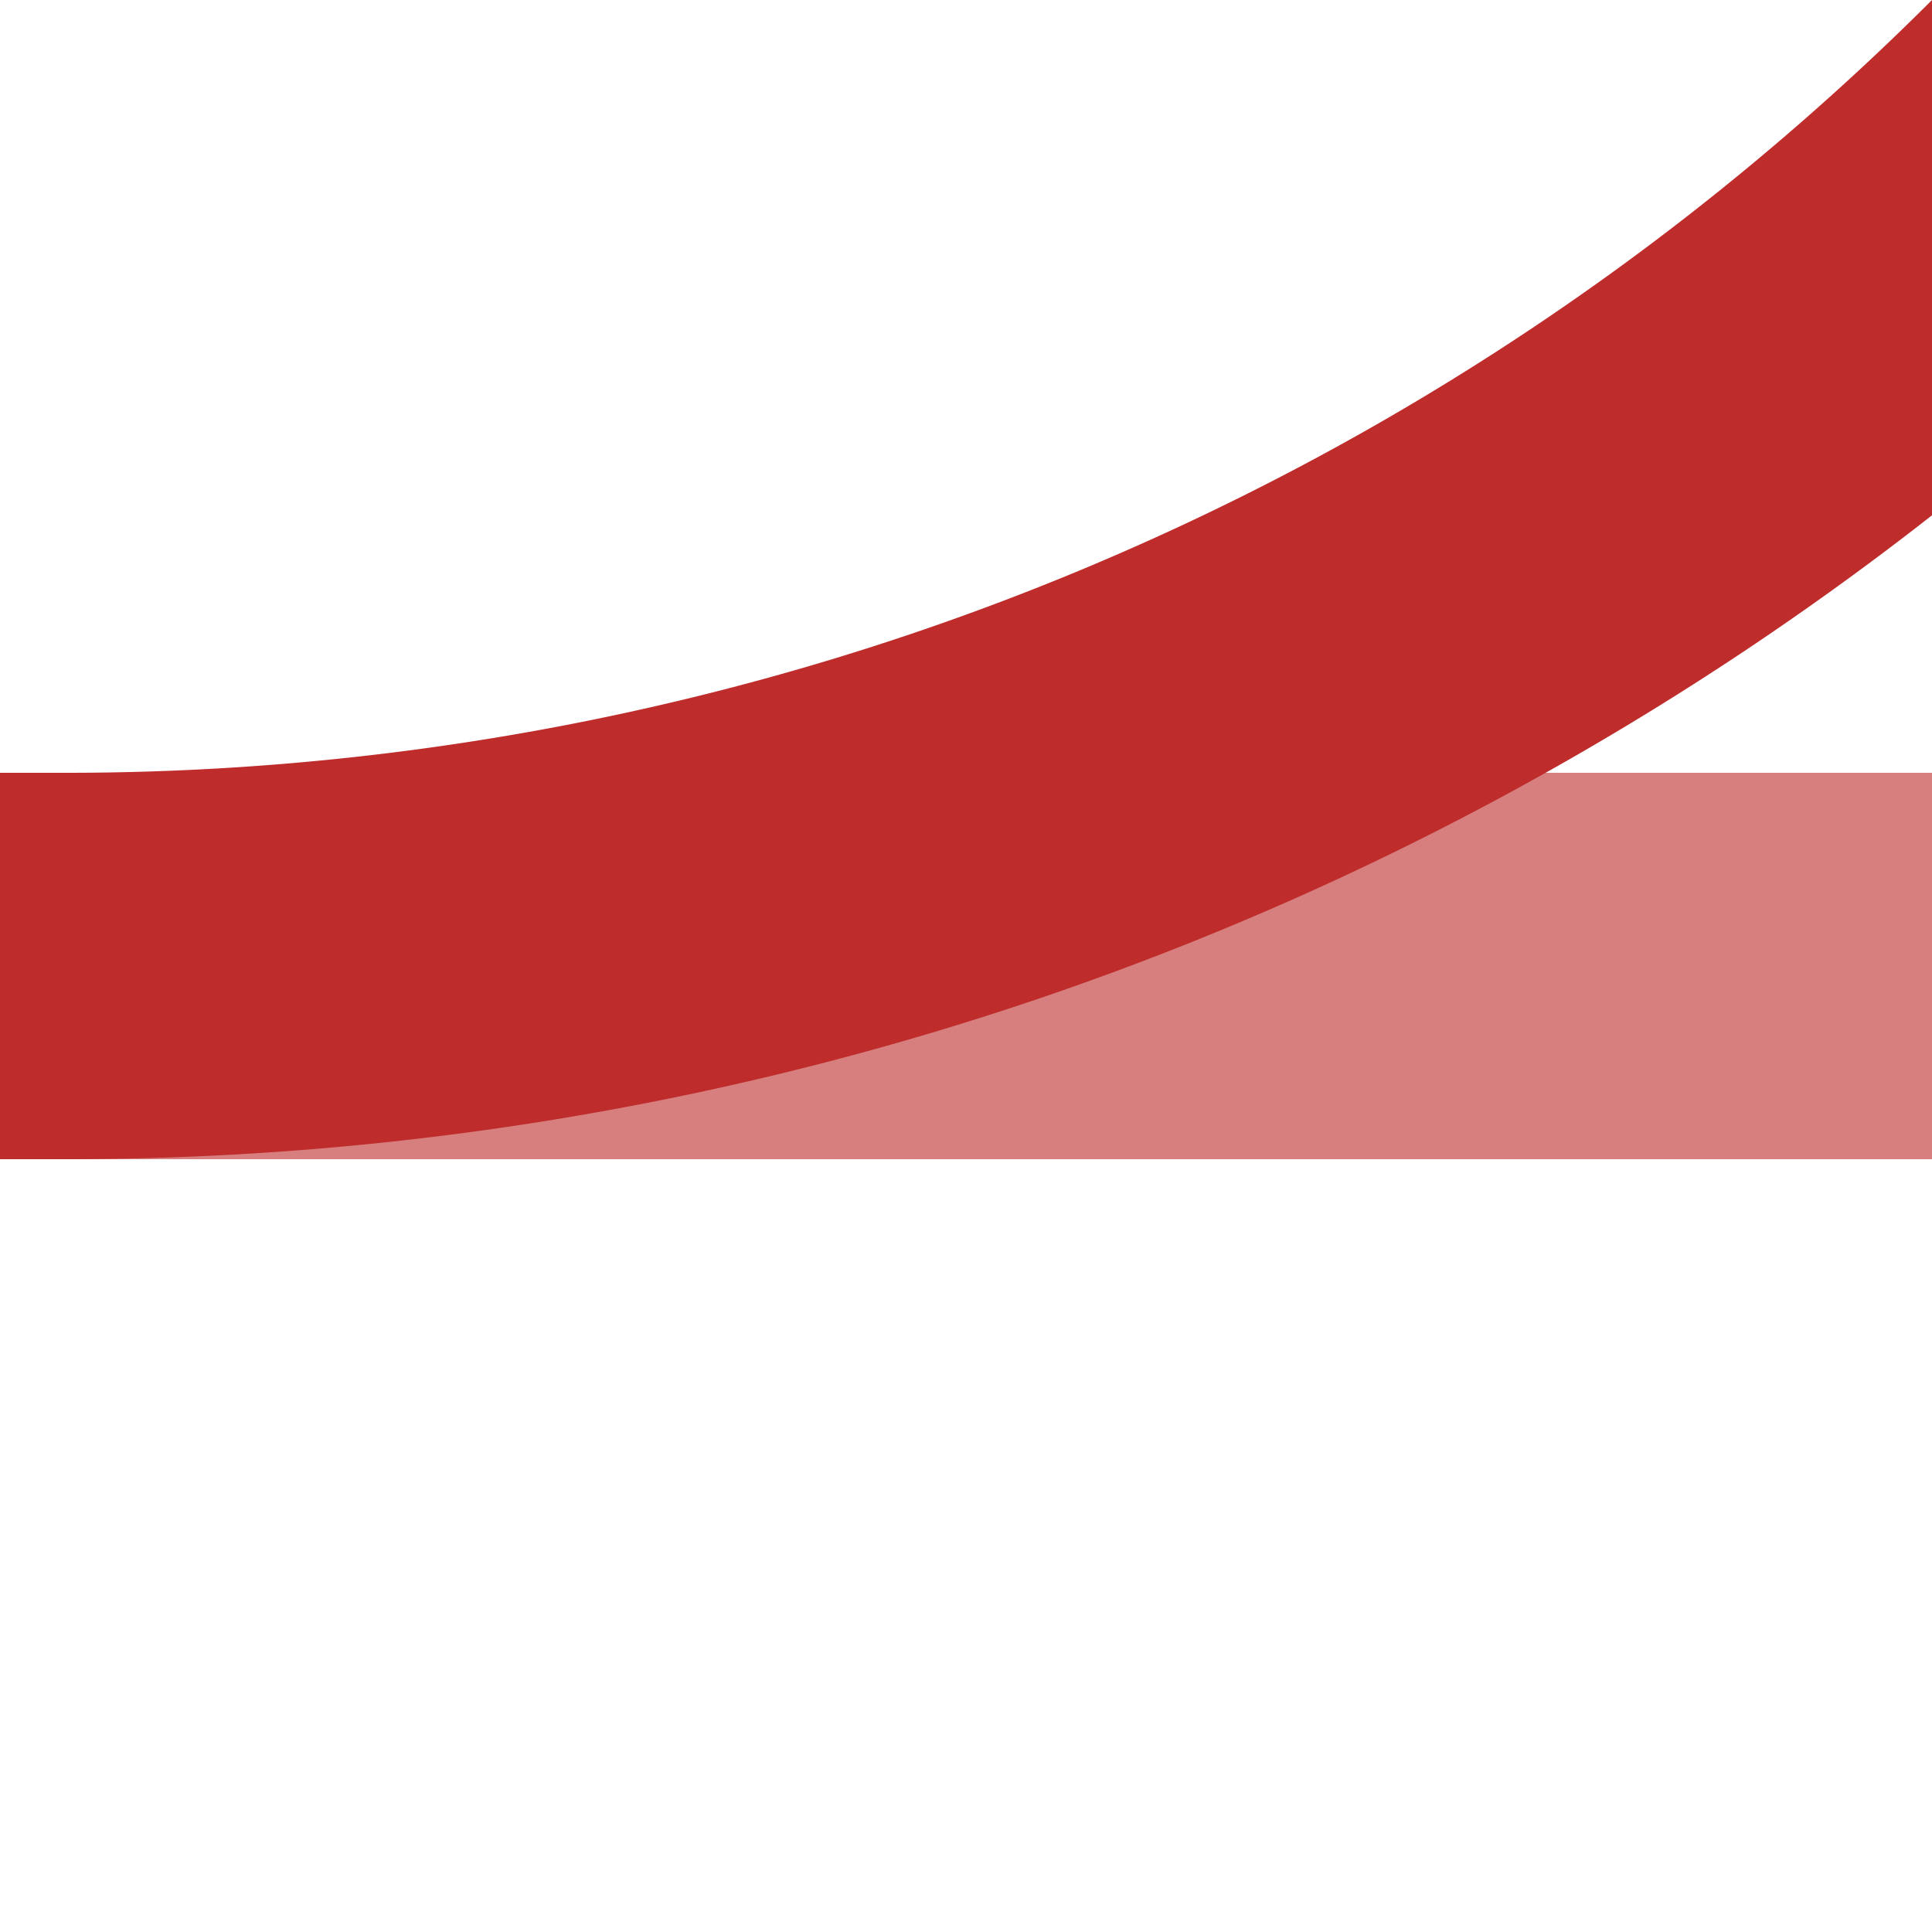 <?xml version="1.0" encoding="UTF-8"?>
<svg xmlns="http://www.w3.org/2000/svg" width="500" height="500">
 <title>xkABZq1</title>
 <g stroke-width="100" fill="none">
  <path stroke="#D77F7E" d="M 0,250 H 500"/>
  <path stroke="#BE2D2C" d="M 750,-482.84 A 732.84,732.84 0 0 1 17.16,250 H 0"/>
 </g>
</svg>